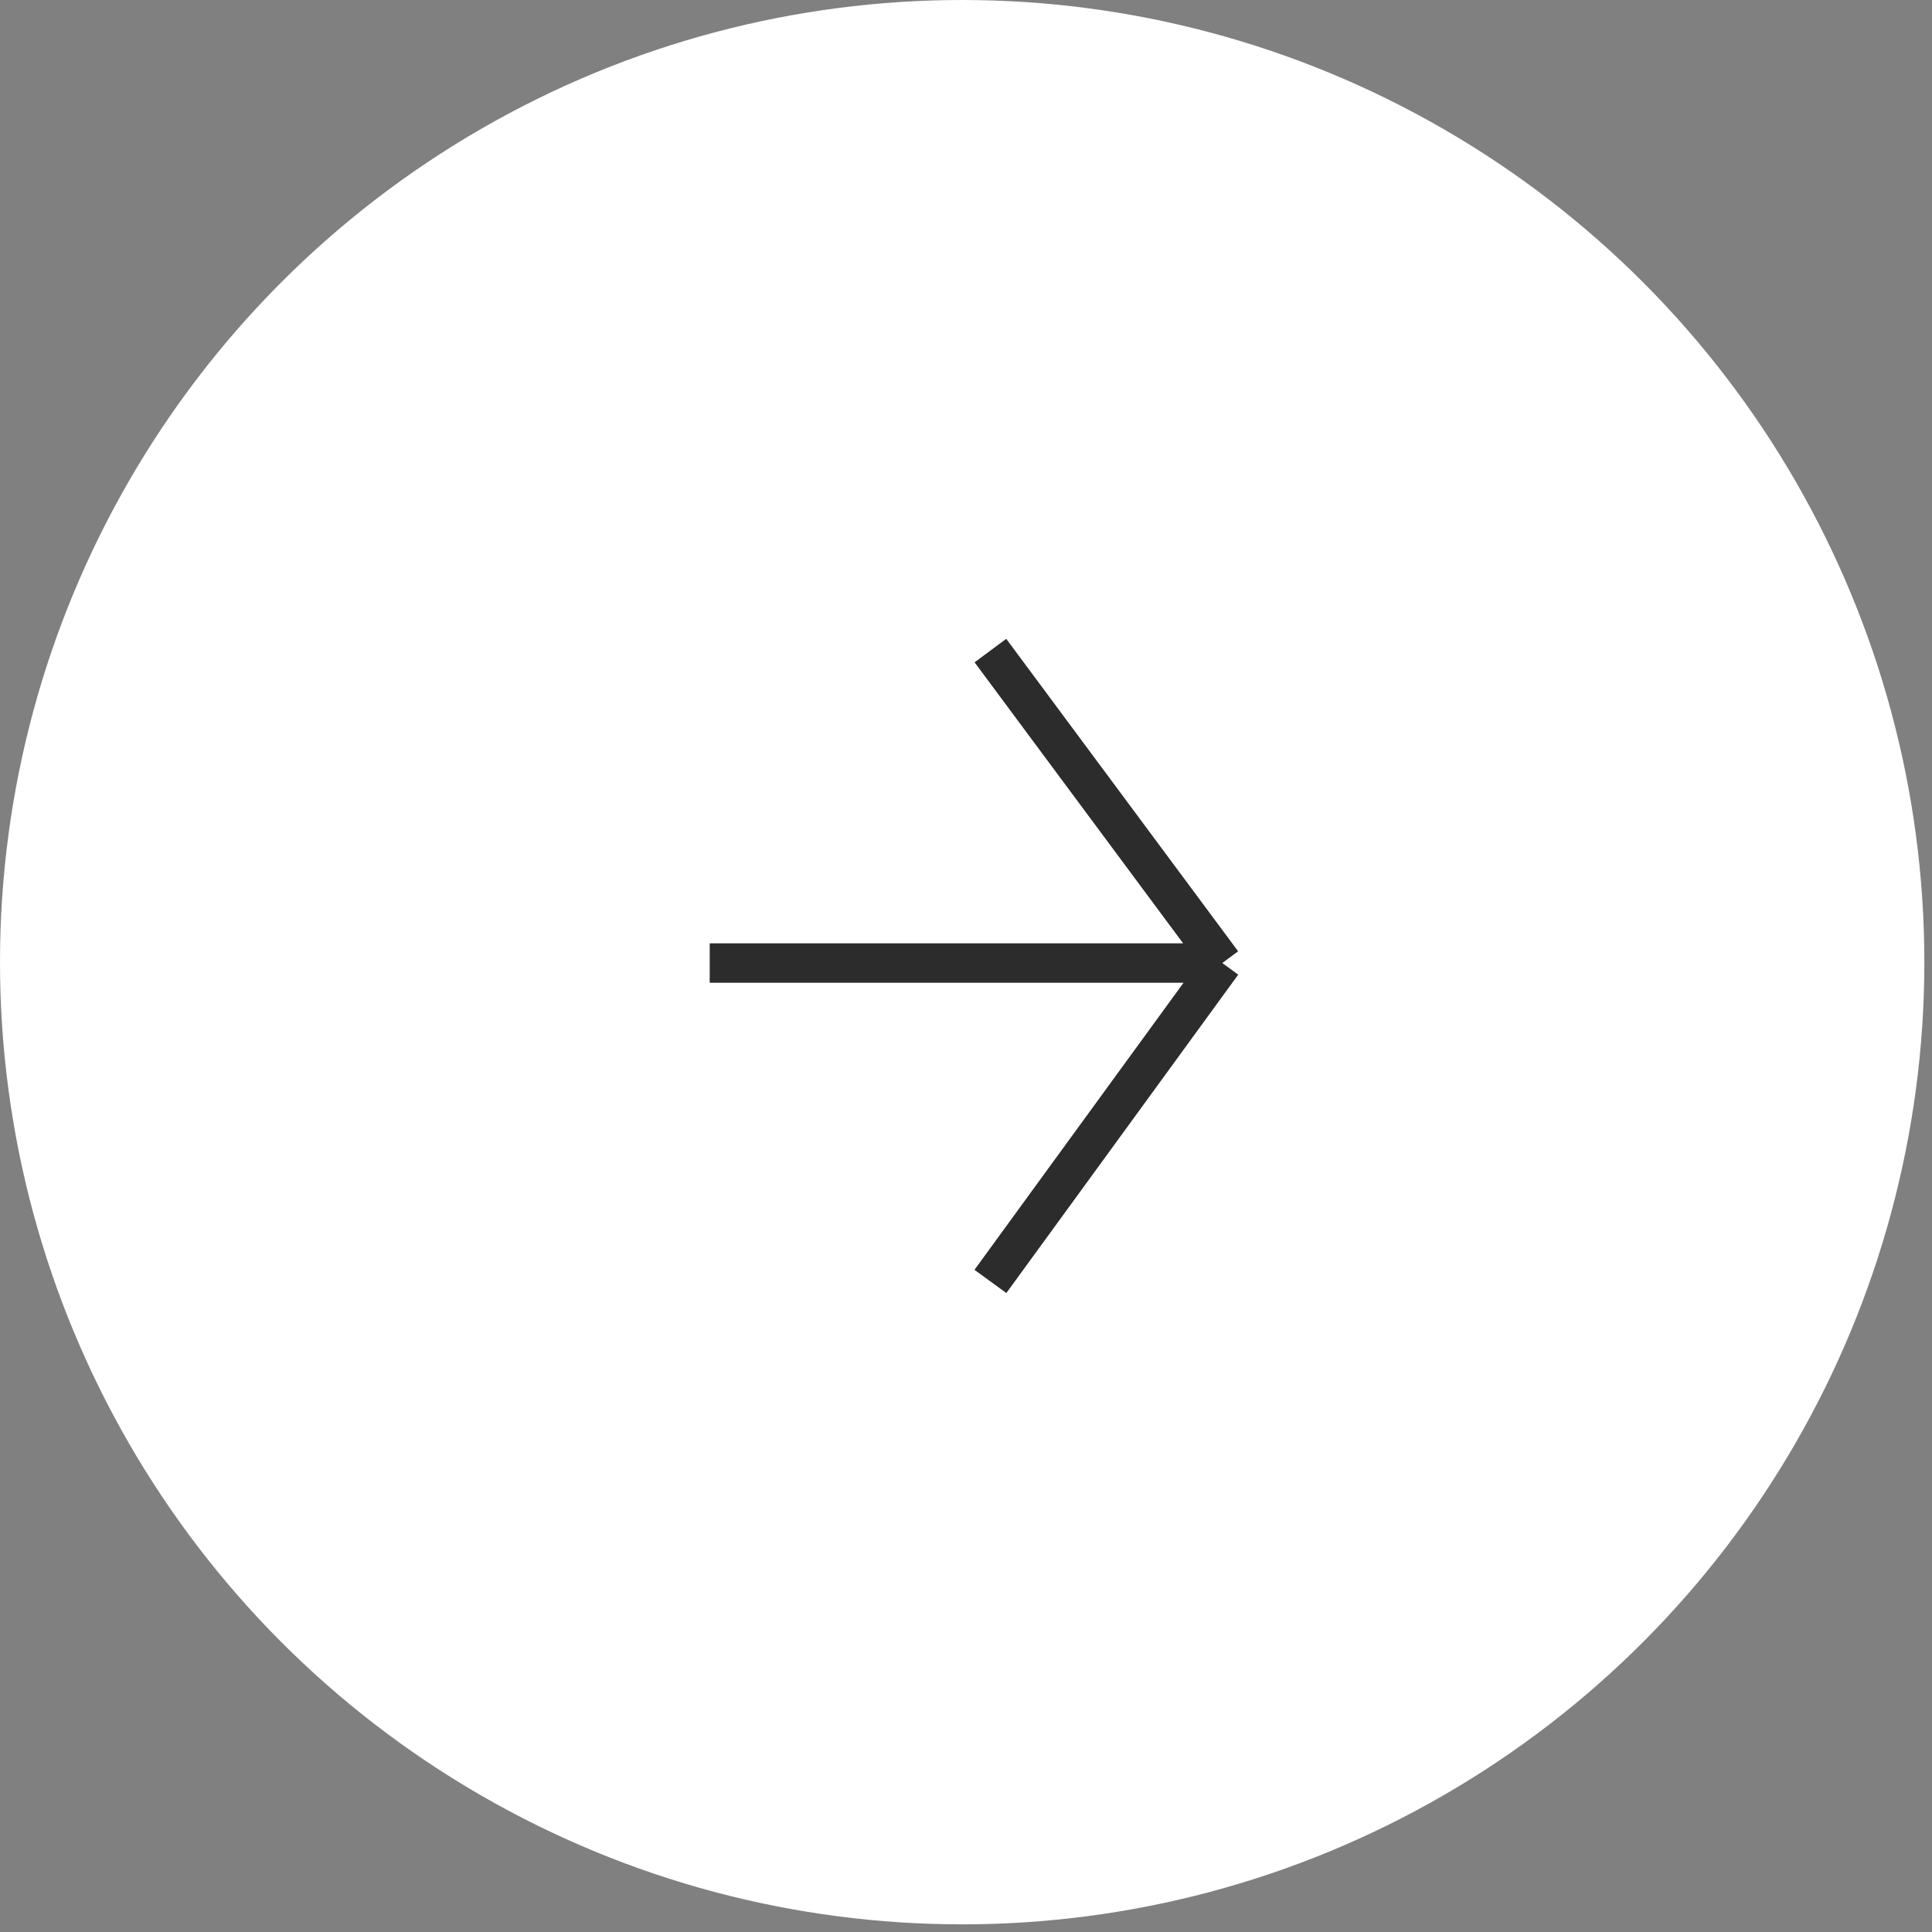 <svg width="98" height="98" viewBox="0 0 98 98" fill="none" xmlns="http://www.w3.org/2000/svg">
<rect x="0" y="0" width="98" height="98" fill="#808080" stroke="none"/>
<circle cx="48.806" cy="48.806" r="48.806" fill="white"/>
<path d="M36 48.85L62 48.85M62 48.85L50.238 65M62 48.85L50.238 33" stroke="#2C2C2C" stroke-width="2"/>
</svg>
